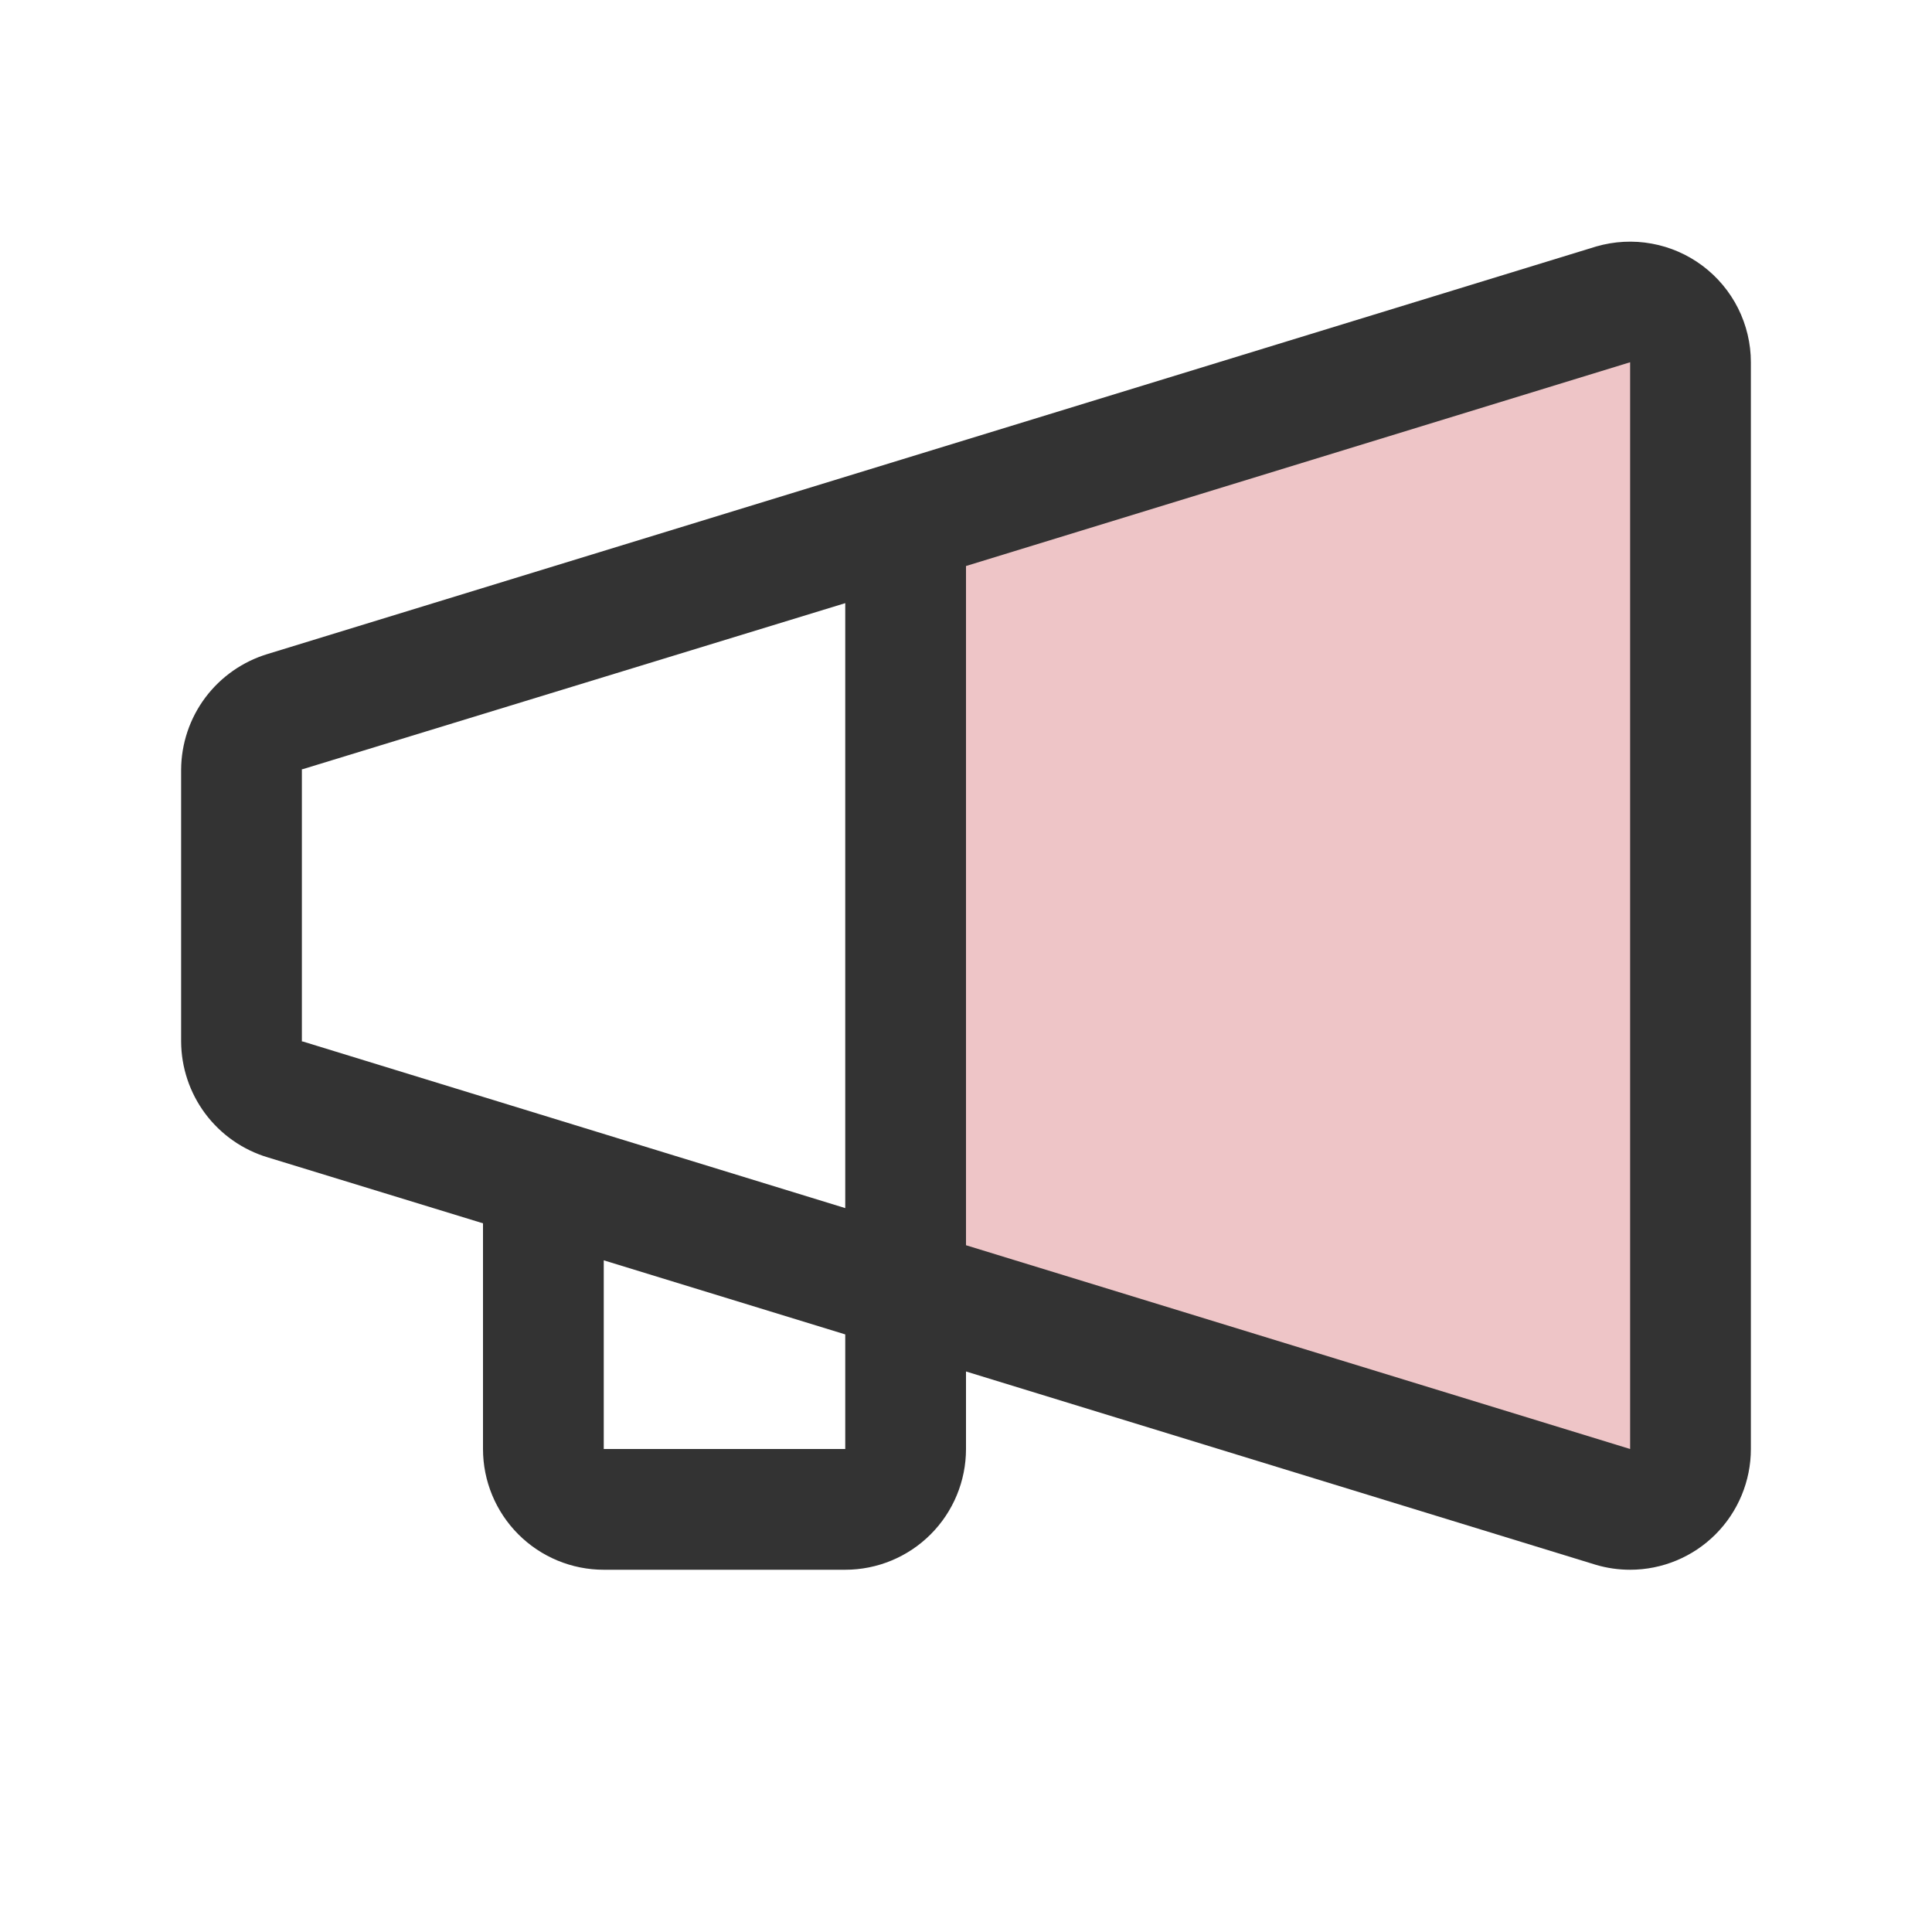 <svg width="32" height="32" viewBox="0 0 32 32" fill="none" xmlns="http://www.w3.org/2000/svg">
<path d="M15 8.636V21.364L26.72 24.959C26.869 25.002 27.026 25.01 27.179 24.983C27.331 24.955 27.475 24.892 27.599 24.799C27.724 24.706 27.825 24.585 27.894 24.447C27.963 24.308 28 24.155 28 24V6C28 5.845 27.963 5.692 27.894 5.553C27.825 5.415 27.724 5.294 27.599 5.201C27.475 5.108 27.331 5.045 27.179 5.017C27.026 4.99 26.869 4.998 26.72 5.041L15 8.636Z" fill="#EEC5C7"/>
<path d="M4.433 10.832L26.44 4.082C26.738 3.996 27.052 3.979 27.357 4.035C27.662 4.09 27.951 4.216 28.199 4.402C28.447 4.588 28.649 4.829 28.788 5.106C28.927 5.384 29 5.69 29 6V24C29 24.53 28.789 25.039 28.414 25.414C28.039 25.789 27.53 26 27 26C26.809 26 26.619 25.973 26.435 25.919L16 22.716V24C16 24.53 15.789 25.039 15.414 25.414C15.039 25.789 14.53 26 14 26H10C9.47 26 8.961 25.789 8.586 25.414C8.211 25.039 8 24.53 8 24V20.262L4.433 19.169C4.02 19.045 3.658 18.791 3.4 18.446C3.142 18.1 3.002 17.681 3 17.25V12.75C3.002 12.319 3.142 11.9 3.4 11.555C3.658 11.21 4.02 10.957 4.433 10.832ZM16 20.625L27 24V6L16 9.375V20.625ZM10 24H14V22.102L10 20.875V24ZM5 17.25H5.014L14 20.01V9.99L5.014 12.74H5V17.24V17.25Z" fill="#333333"/>
</svg>
